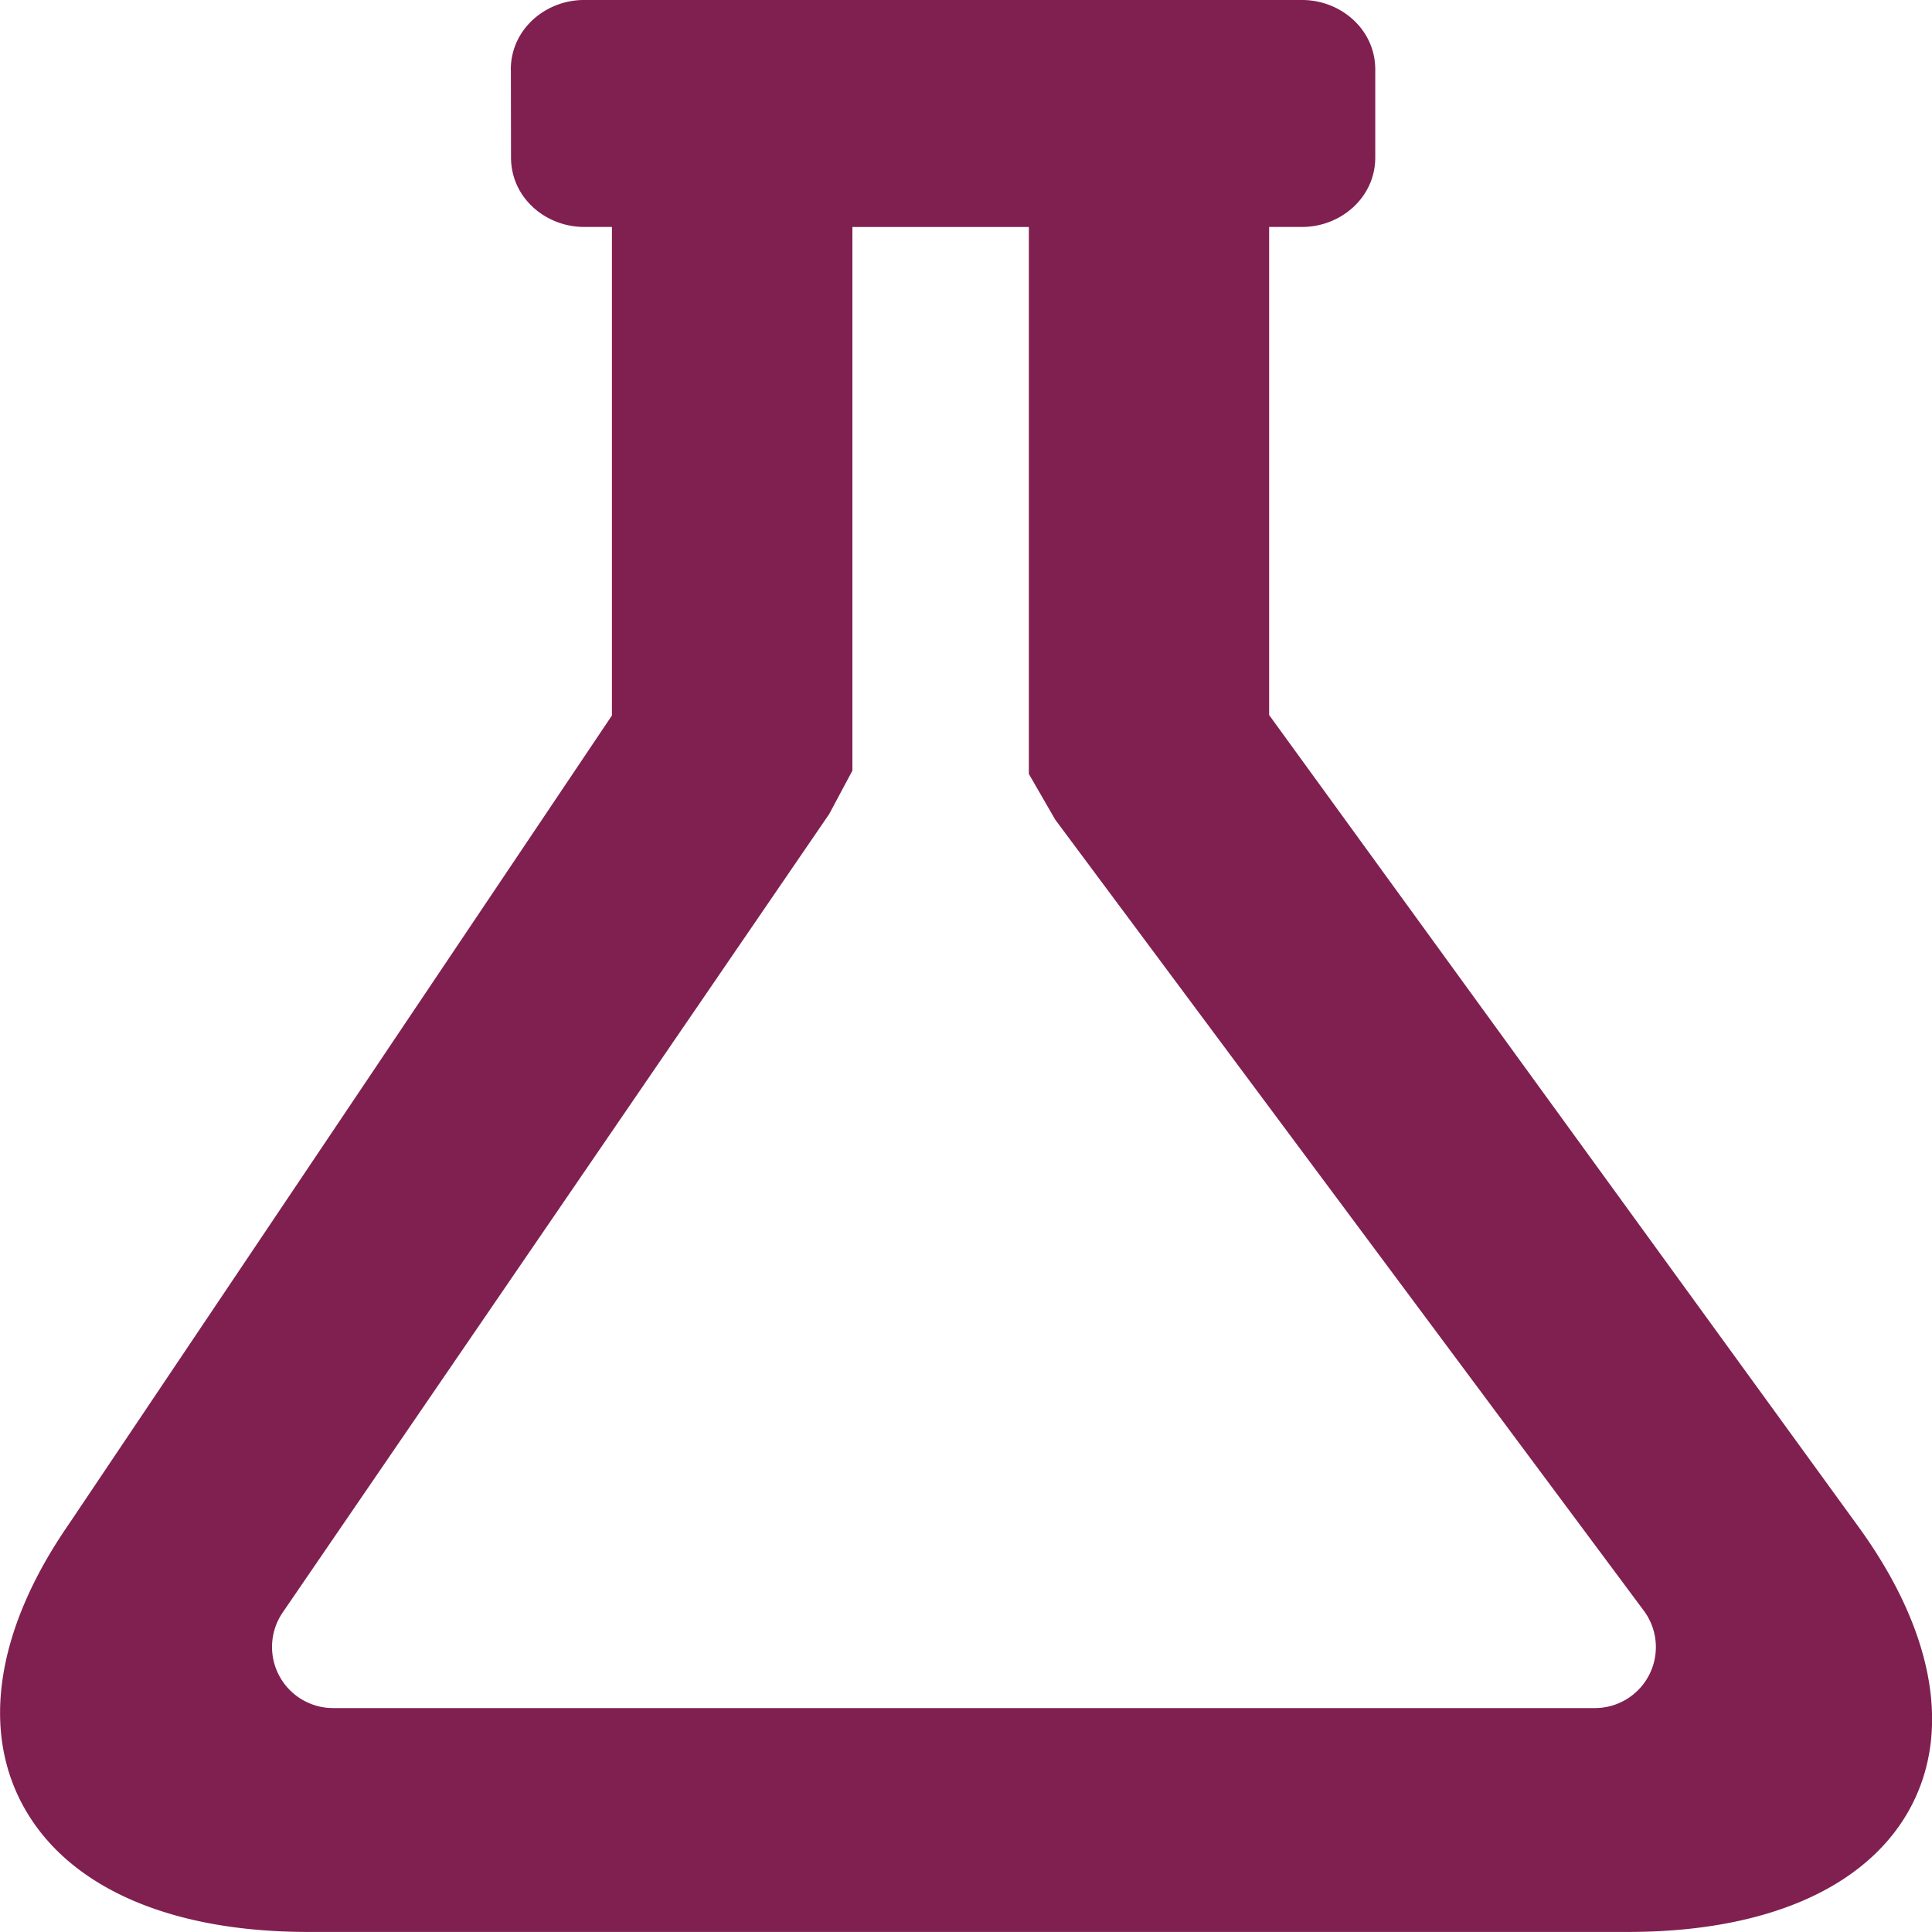 <svg xmlns="http://www.w3.org/2000/svg" width="30" height="30" fill="none"><g fill="#802050" clip-path="url(#a)"><path d="m28.548 23.969-9.243-12.735V3.12h.914c.405 0 .732-.302.732-.675V1.08c0-.374-.327-.675-.73-.675H9.067c-.405 0-.732.301-.732.675v1.365c0 .375.327.676.732.676h.837v8.113L1.398 23.9c-2.175 3.146-.662 5.696 3.382 5.696h20.5c4.043 0 5.506-2.52 3.268-5.627ZM12.53 12.43l.303-.566V3.121h3.541v8.79l.345.597 9.125 12.26a1.35 1.35 0 0 1-1.085 2.158H5.17a1.352 1.352 0 0 1-1.115-2.115l8.476-12.38Z"/><path fill-rule="evenodd" d="M7.932 1.079C7.932.454 8.472 0 9.067 0H20.22c.596 0 1.135.454 1.135 1.079v1.366c0 .625-.539 1.079-1.135 1.079h-.513v7.579l9.168 12.628c1.164 1.615 1.45 3.203.745 4.419-.698 1.2-2.256 1.849-4.338 1.849h-20.5c-2.087 0-3.653-.658-4.37-1.866-.726-1.222-.478-2.823.653-4.46L9.502 11.11V3.524H9.07c-.597 0-1.135-.453-1.135-1.079l-.002-1.366ZM9.067.806c-.212 0-.328.153-.328.273v1.366c0 .121.116.272.328.272h1.242v8.64L1.729 24.13c-1.042 1.506-1.124 2.752-.625 3.59.507.854 1.718 1.471 3.676 1.471h20.5c1.96 0 3.155-.612 3.641-1.447.475-.821.375-2.049-.7-3.54l-9.32-12.841V2.717h1.319c.212 0 .329-.15.329-.272V1.079c0-.12-.117-.273-.33-.273H9.068Zm3.363 1.911h4.35v9.085l.279.483 9.11 12.241a1.755 1.755 0 0 1-1.408 2.803H5.17a1.755 1.755 0 0 1-1.448-2.747l8.463-12.362.245-.456V2.718Zm.806.807v8.442l-.36.674L4.39 25.038a.949.949 0 0 0 .78 1.485h19.593a.947.947 0 0 0 .76-1.515l-9.137-12.28-.41-.71V3.525h-2.738Z" clip-rule="evenodd"/></g><defs><clipPath id="a"><path fill="#fff" d="M0 0h30v30H0z"/></clipPath></defs></svg>